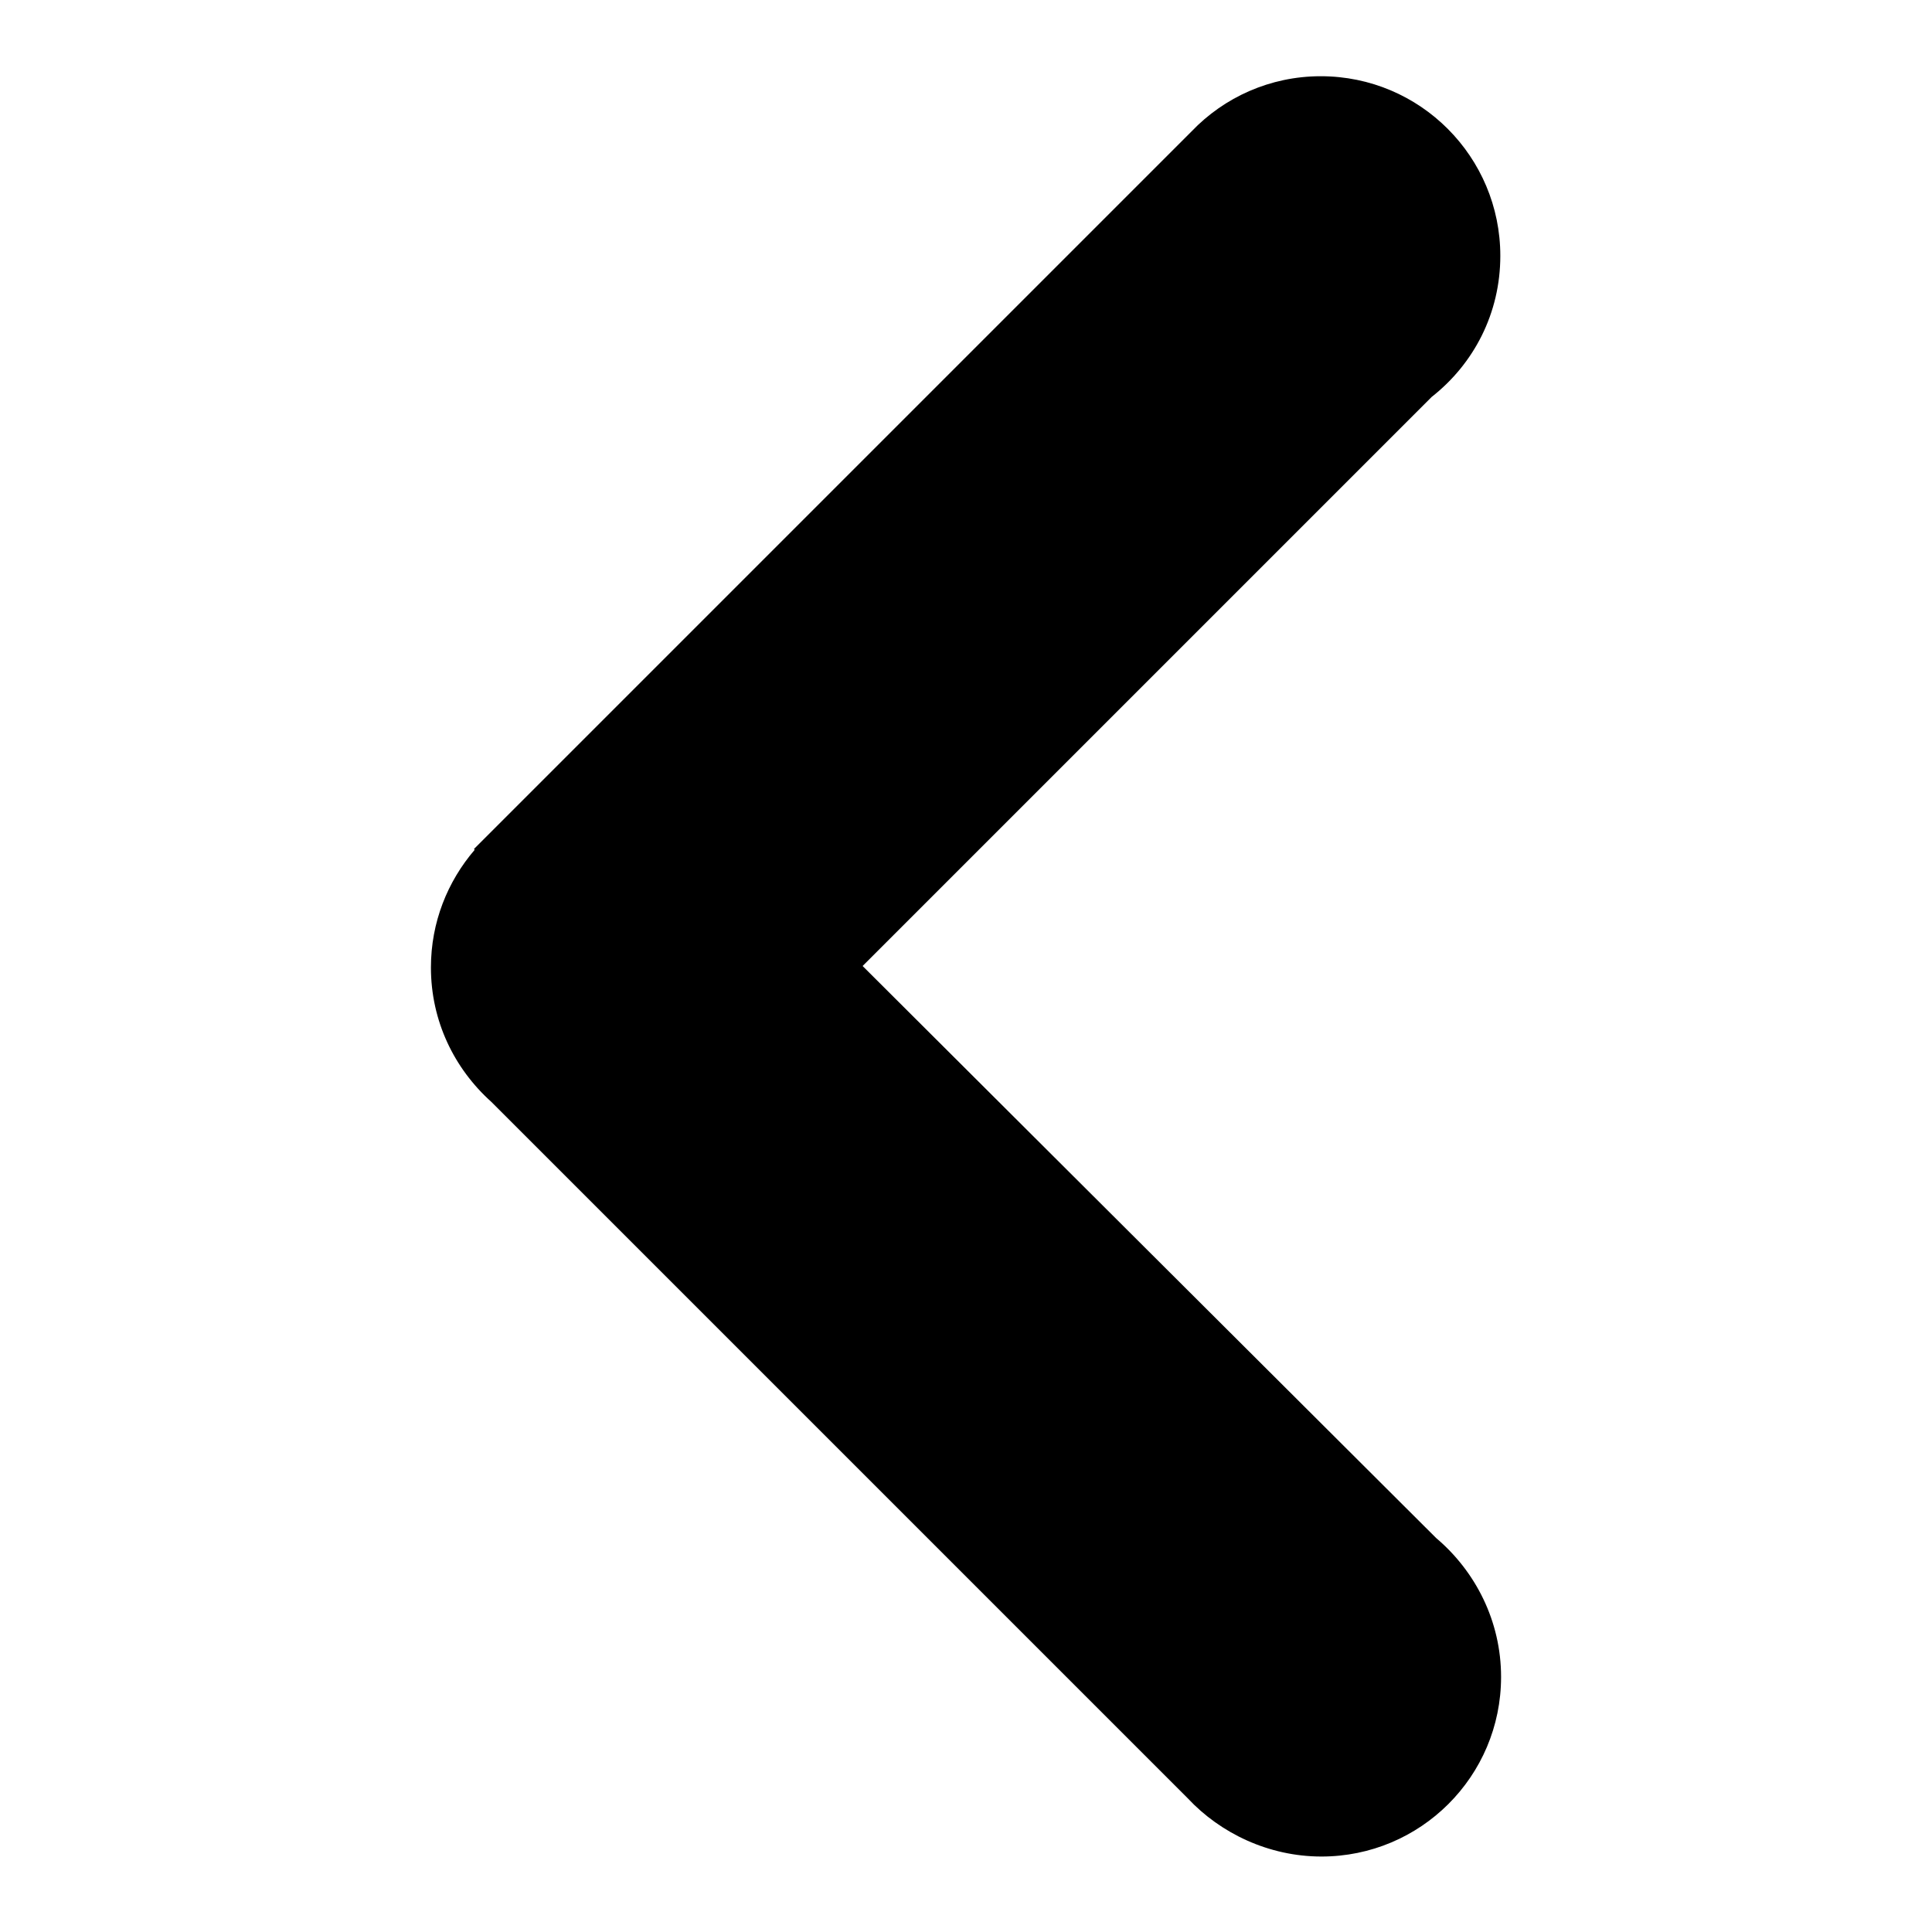 <?xml version="1.0" encoding="utf-8"?>
<!-- Svg Vector Icons : http://www.onlinewebfonts.com/icon -->
<!DOCTYPE svg PUBLIC "-//W3C//DTD SVG 1.1//EN" "http://www.w3.org/Graphics/SVG/1.1/DTD/svg11.dtd">
<svg version="1.1" xmlns="http://www.w3.org/2000/svg" xmlns:xlink="http://www.w3.org/1999/xlink" x="0px" y="0px" viewBox="0 0 256 256" enable-background="new 0 0 256 256" xml:space="preserve">
<g><g><path fill="#000000" d="M175.1,246c13.1,0,23.8-10.6,23.8-23.8c0-7.4-3.4-14-8.6-18.4L114.3,128l75.4-75.4c5.6-4.4,9.1-11.1,9.1-18.7c0-13.1-10.6-23.8-23.8-23.8c-6.7,0-12.8,2.8-17.1,7.3l0,0l-95.1,95.1l0.1,0.1c-3.6,4.2-5.8,9.6-5.8,15.6c0,7.1,3.1,13.4,8,17.8l92.3,92.3C161.7,242.9,168.1,246,175.1,246L175.1,246L175.1,246z"/></g></g>
</svg>